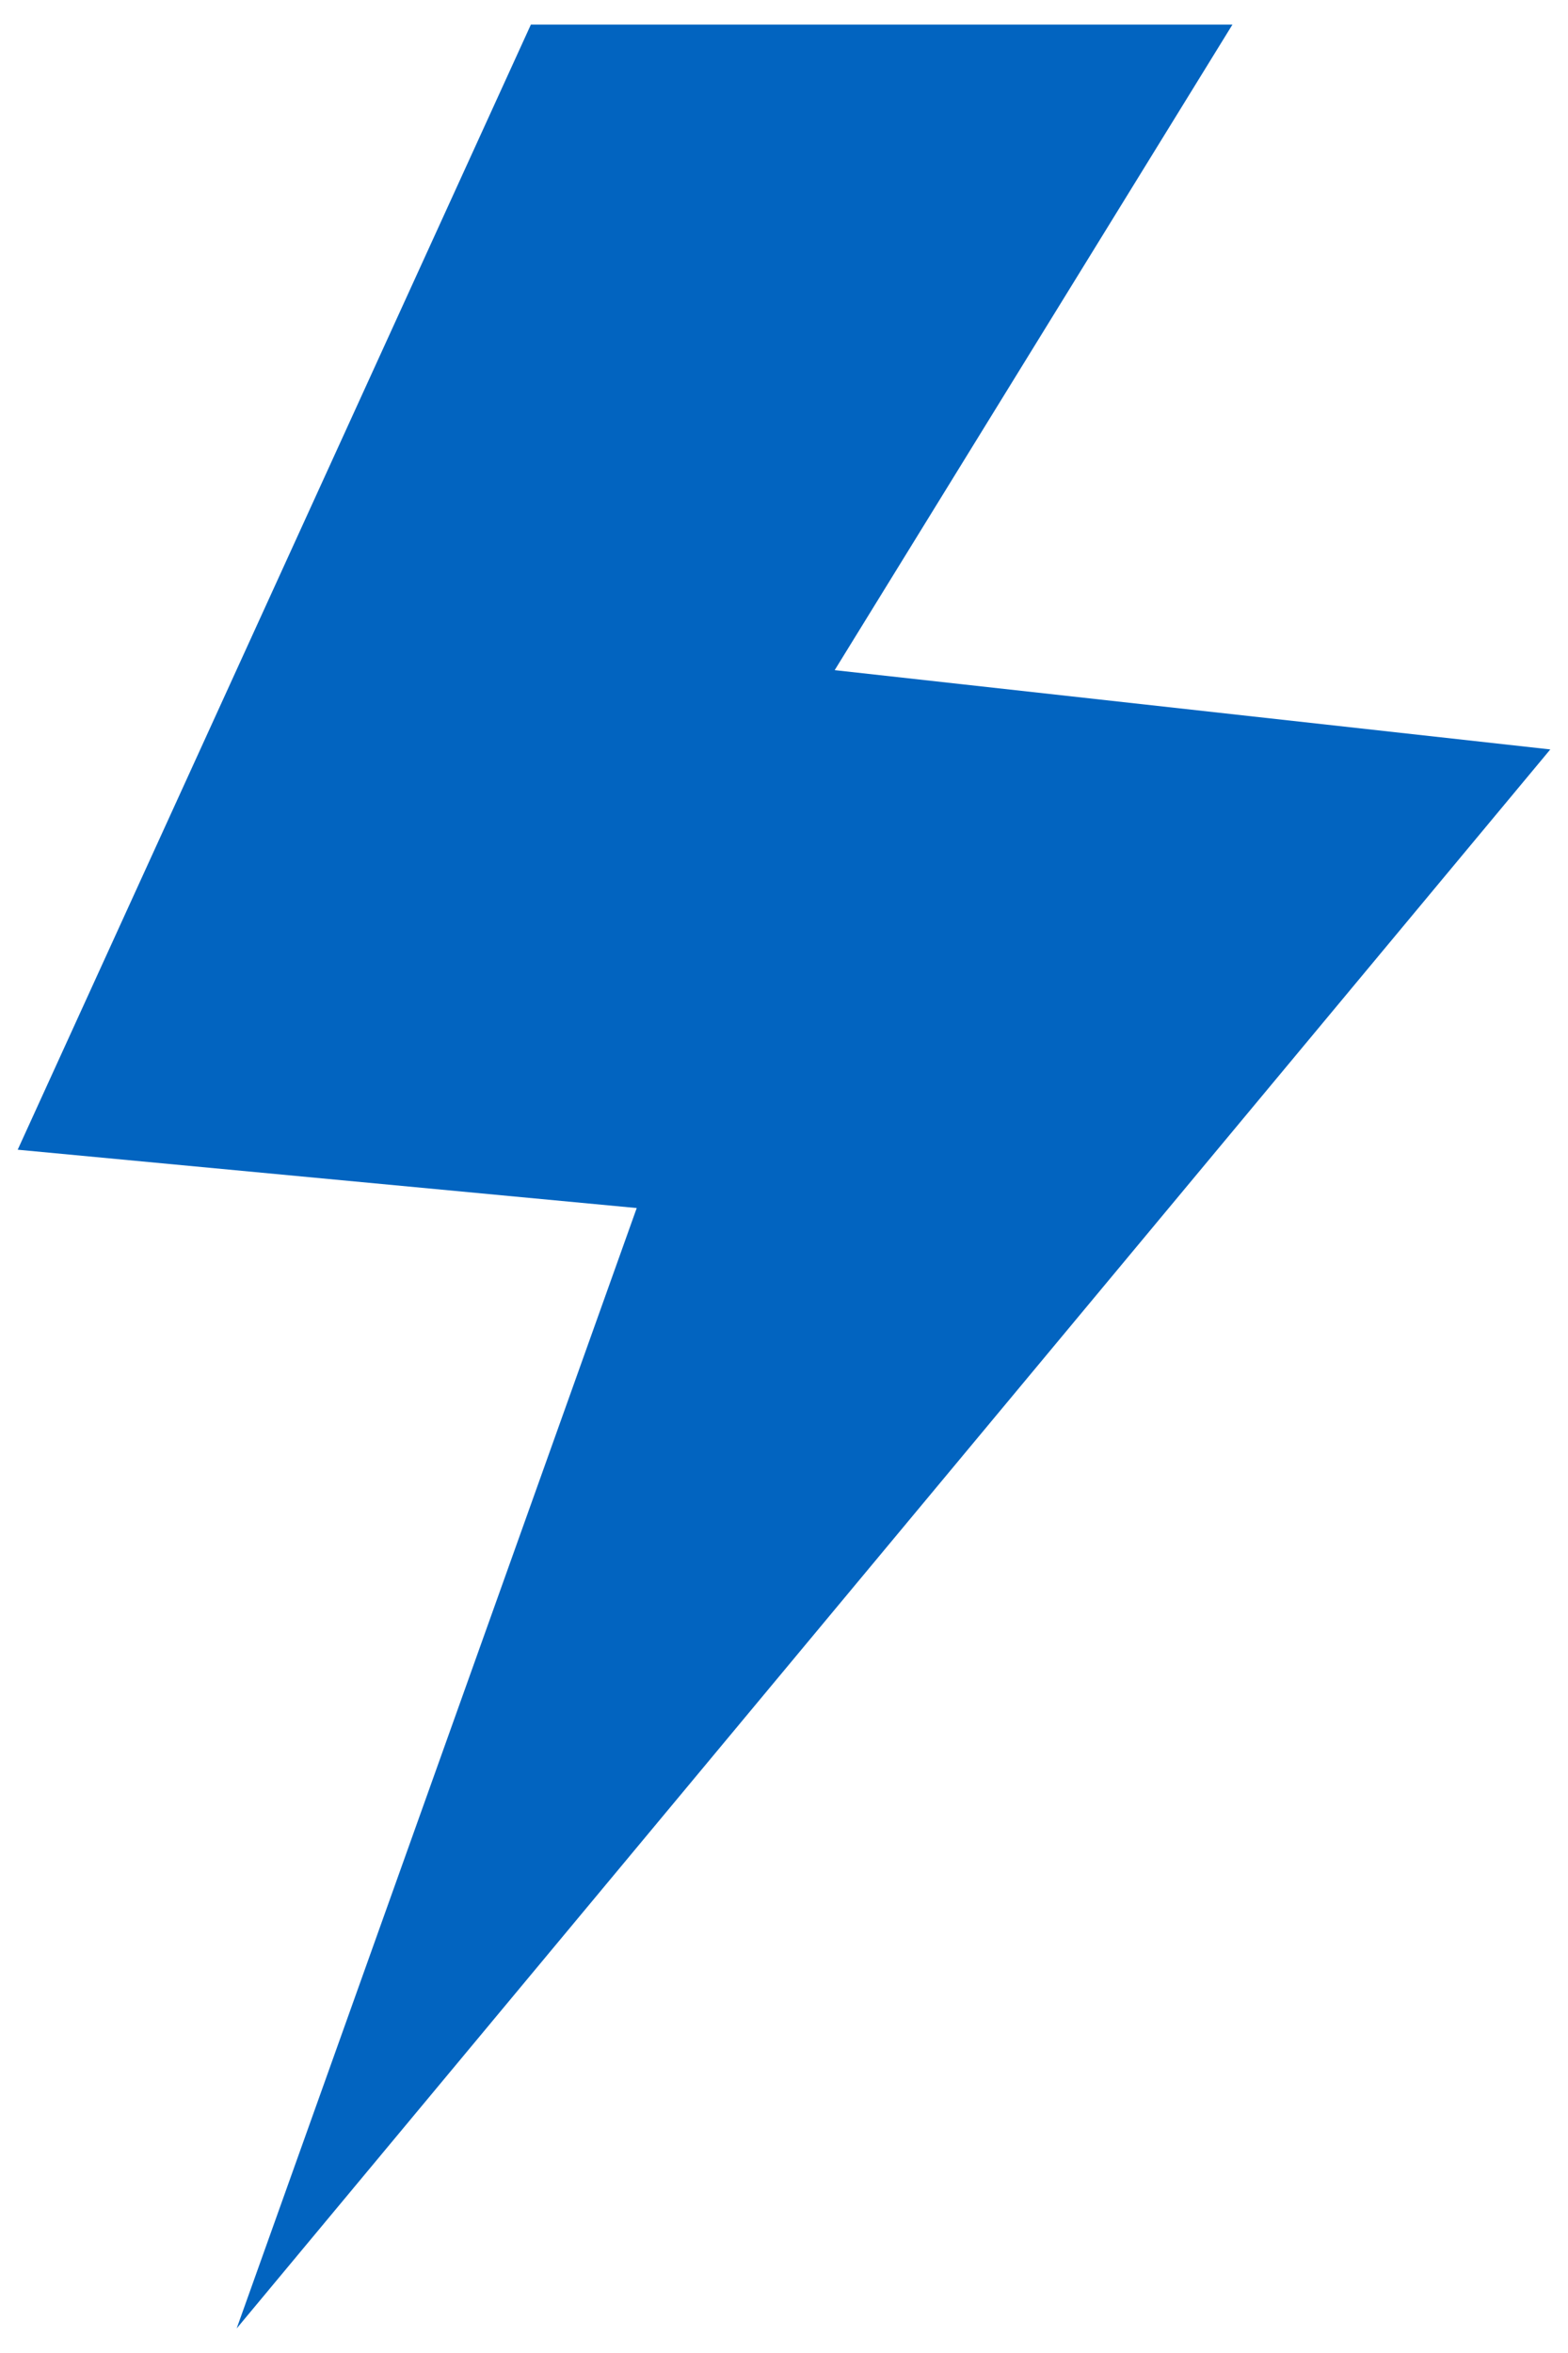 <svg width="28" height="42" viewBox="0 0 28 42" fill="none" xmlns="http://www.w3.org/2000/svg">
<path fill-rule="evenodd" clip-rule="evenodd" d="M11.37 21.563L0.316 20.522L9.48 0.439H22.008L14.905 11.962L27.684 13.377L4.226 41.562L11.37 21.563Z" fill="#0264C0"/>
</svg>
